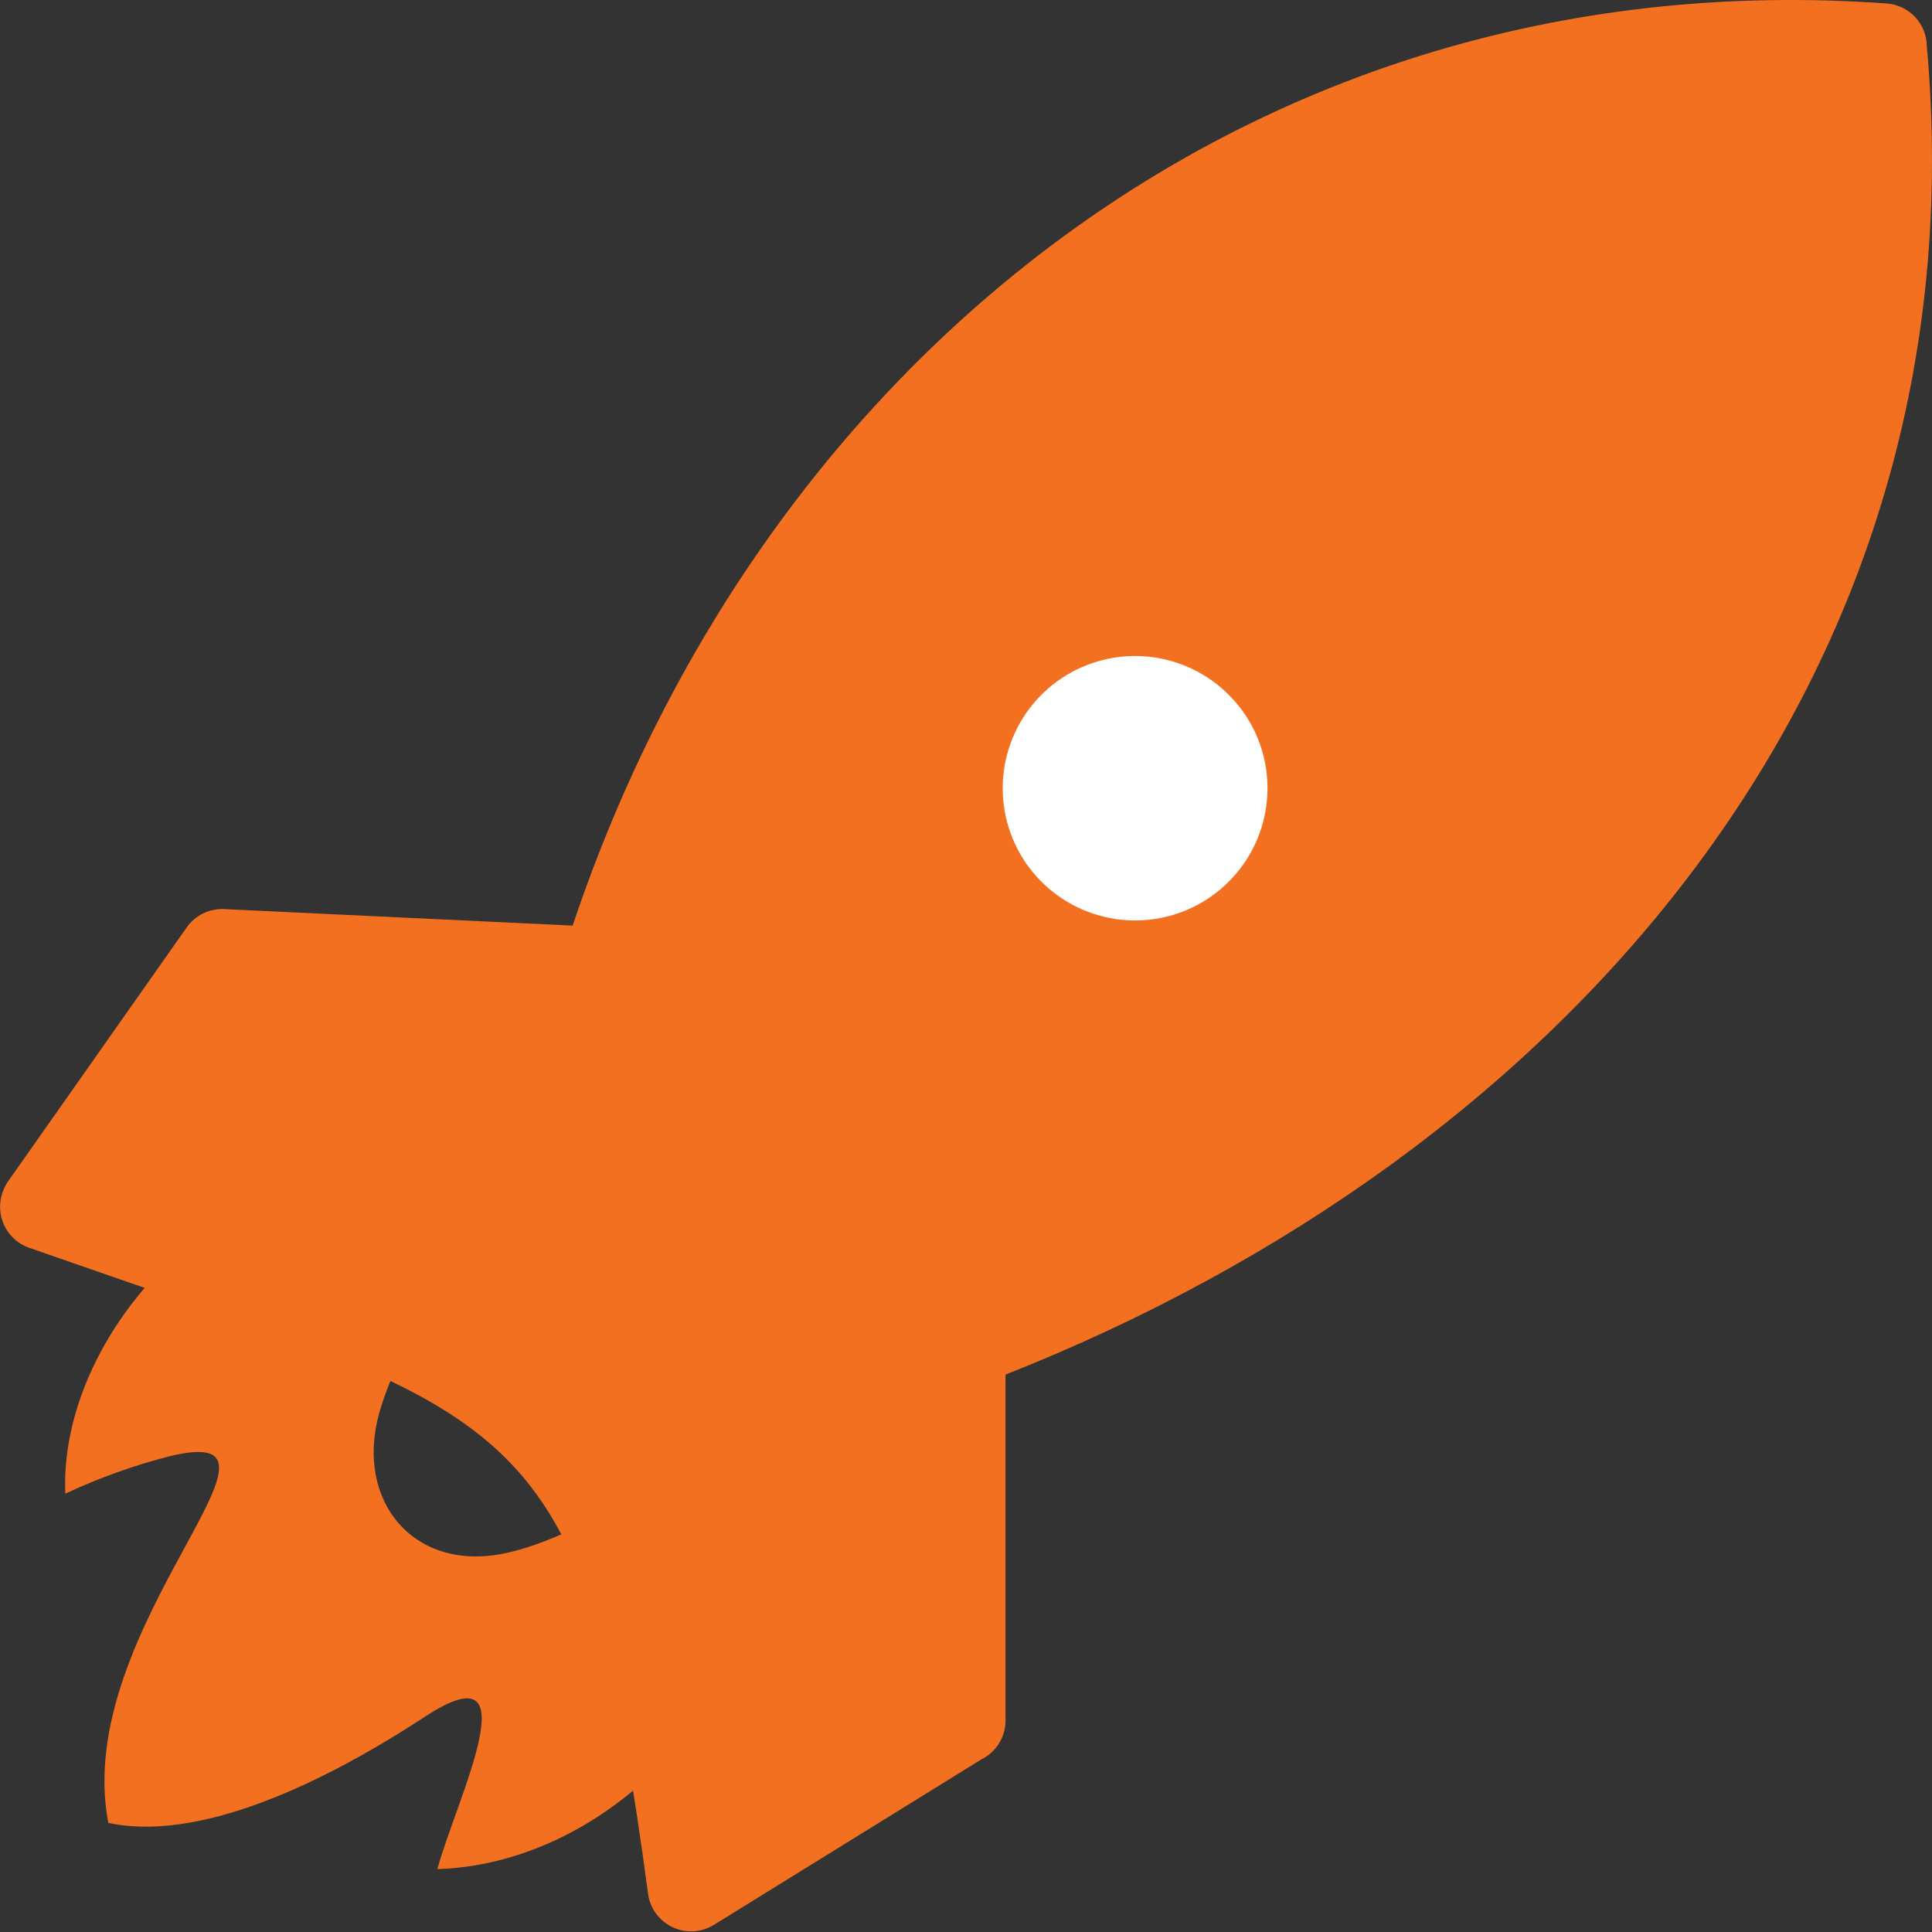 <svg width="64" height="64" viewBox="0 0 64 64" fill="none" xmlns="http://www.w3.org/2000/svg">
<rect x="0" y="0" width="64" height="64" fill="#333333" stroke="none"/>
<g clip-path="url(#clip0_50_8)">
<path fill-rule="evenodd" clip-rule="evenodd" d="M2.164 49.479C1.909 43.75 8.516 36.521 17.21 38.995C14.681 42.224 13.121 44.834 12.563 46.807C11.745 49.729 13.721 52.12 16.782 51.443C18.988 50.953 21.841 49.177 24.954 46.875C27.213 54.167 21.221 61.698 14.488 61.917C15.108 59.63 17.679 54.511 14.081 56.865C11.557 58.521 6.978 61.109 3.588 60.386C2.347 53.917 10.66 47.021 5.617 48.24C4.43 48.544 3.274 48.959 2.164 49.479Z" fill="#F37021"/>
<path d="M18.968 30.667C25.304 11.74 41.846 -1.375 62.493 0.115C62.851 0.139 63.188 0.298 63.435 0.558C63.682 0.818 63.822 1.162 63.828 1.521C65.716 22.563 51.781 38.234 33.309 45.536V56.995C33.31 57.262 33.235 57.525 33.094 57.752C32.953 57.979 32.751 58.163 32.511 58.281L23.645 63.766C23.441 63.891 23.208 63.963 22.968 63.976C22.728 63.988 22.489 63.941 22.272 63.837C22.055 63.733 21.868 63.577 21.727 63.383C21.586 63.188 21.496 62.962 21.466 62.724C19.479 47.734 17.387 47.016 5.09 42.766L0.96 41.333C0.6 41.206 0.306 40.941 0.142 40.598C-0.022 40.254 -0.043 39.859 0.084 39.5C0.137 39.342 0.216 39.194 0.318 39.063L6.18 30.729C6.318 30.53 6.504 30.37 6.721 30.262C6.938 30.155 7.179 30.104 7.421 30.115L18.968 30.662V30.667Z" fill="#F37021"/>
<path fill-rule="evenodd" clip-rule="evenodd" d="M38.764 8.469C45.068 4.133 52.664 2.075 60.297 2.635C60.593 2.656 60.87 2.787 61.074 3.002C61.278 3.217 61.393 3.501 61.398 3.797C62.107 11.703 59.771 19.016 55.578 25.255L38.764 8.469Z" fill="#F37021"/>
<path fill-rule="evenodd" clip-rule="evenodd" d="M19.739 36.135C22.331 26.802 27.593 17.76 34.941 11.411L52.673 29.12C46.174 36.534 37.635 41.877 28.12 44.484L23.505 39.896L19.739 36.135Z" fill="#F37021"/>
<path d="M40.704 23.016C39.988 22.3 39.045 21.853 38.037 21.753C37.028 21.652 36.016 21.904 35.172 22.464C34.328 23.025 33.705 23.86 33.408 24.828C33.111 25.796 33.159 26.837 33.543 27.773C33.928 28.71 34.625 29.484 35.517 29.965C36.409 30.446 37.44 30.604 38.435 30.412C39.43 30.219 40.328 29.689 40.975 28.91C41.623 28.131 41.98 27.153 41.987 26.141C41.992 25.561 41.881 24.986 41.661 24.449C41.441 23.913 41.115 23.425 40.704 23.016Z" fill="white"/>
</g>
<defs>
<clipPath id="clip0_50_8">
<rect width="64" height="64" fill="white"/>
</clipPath>
</defs>
</svg>
